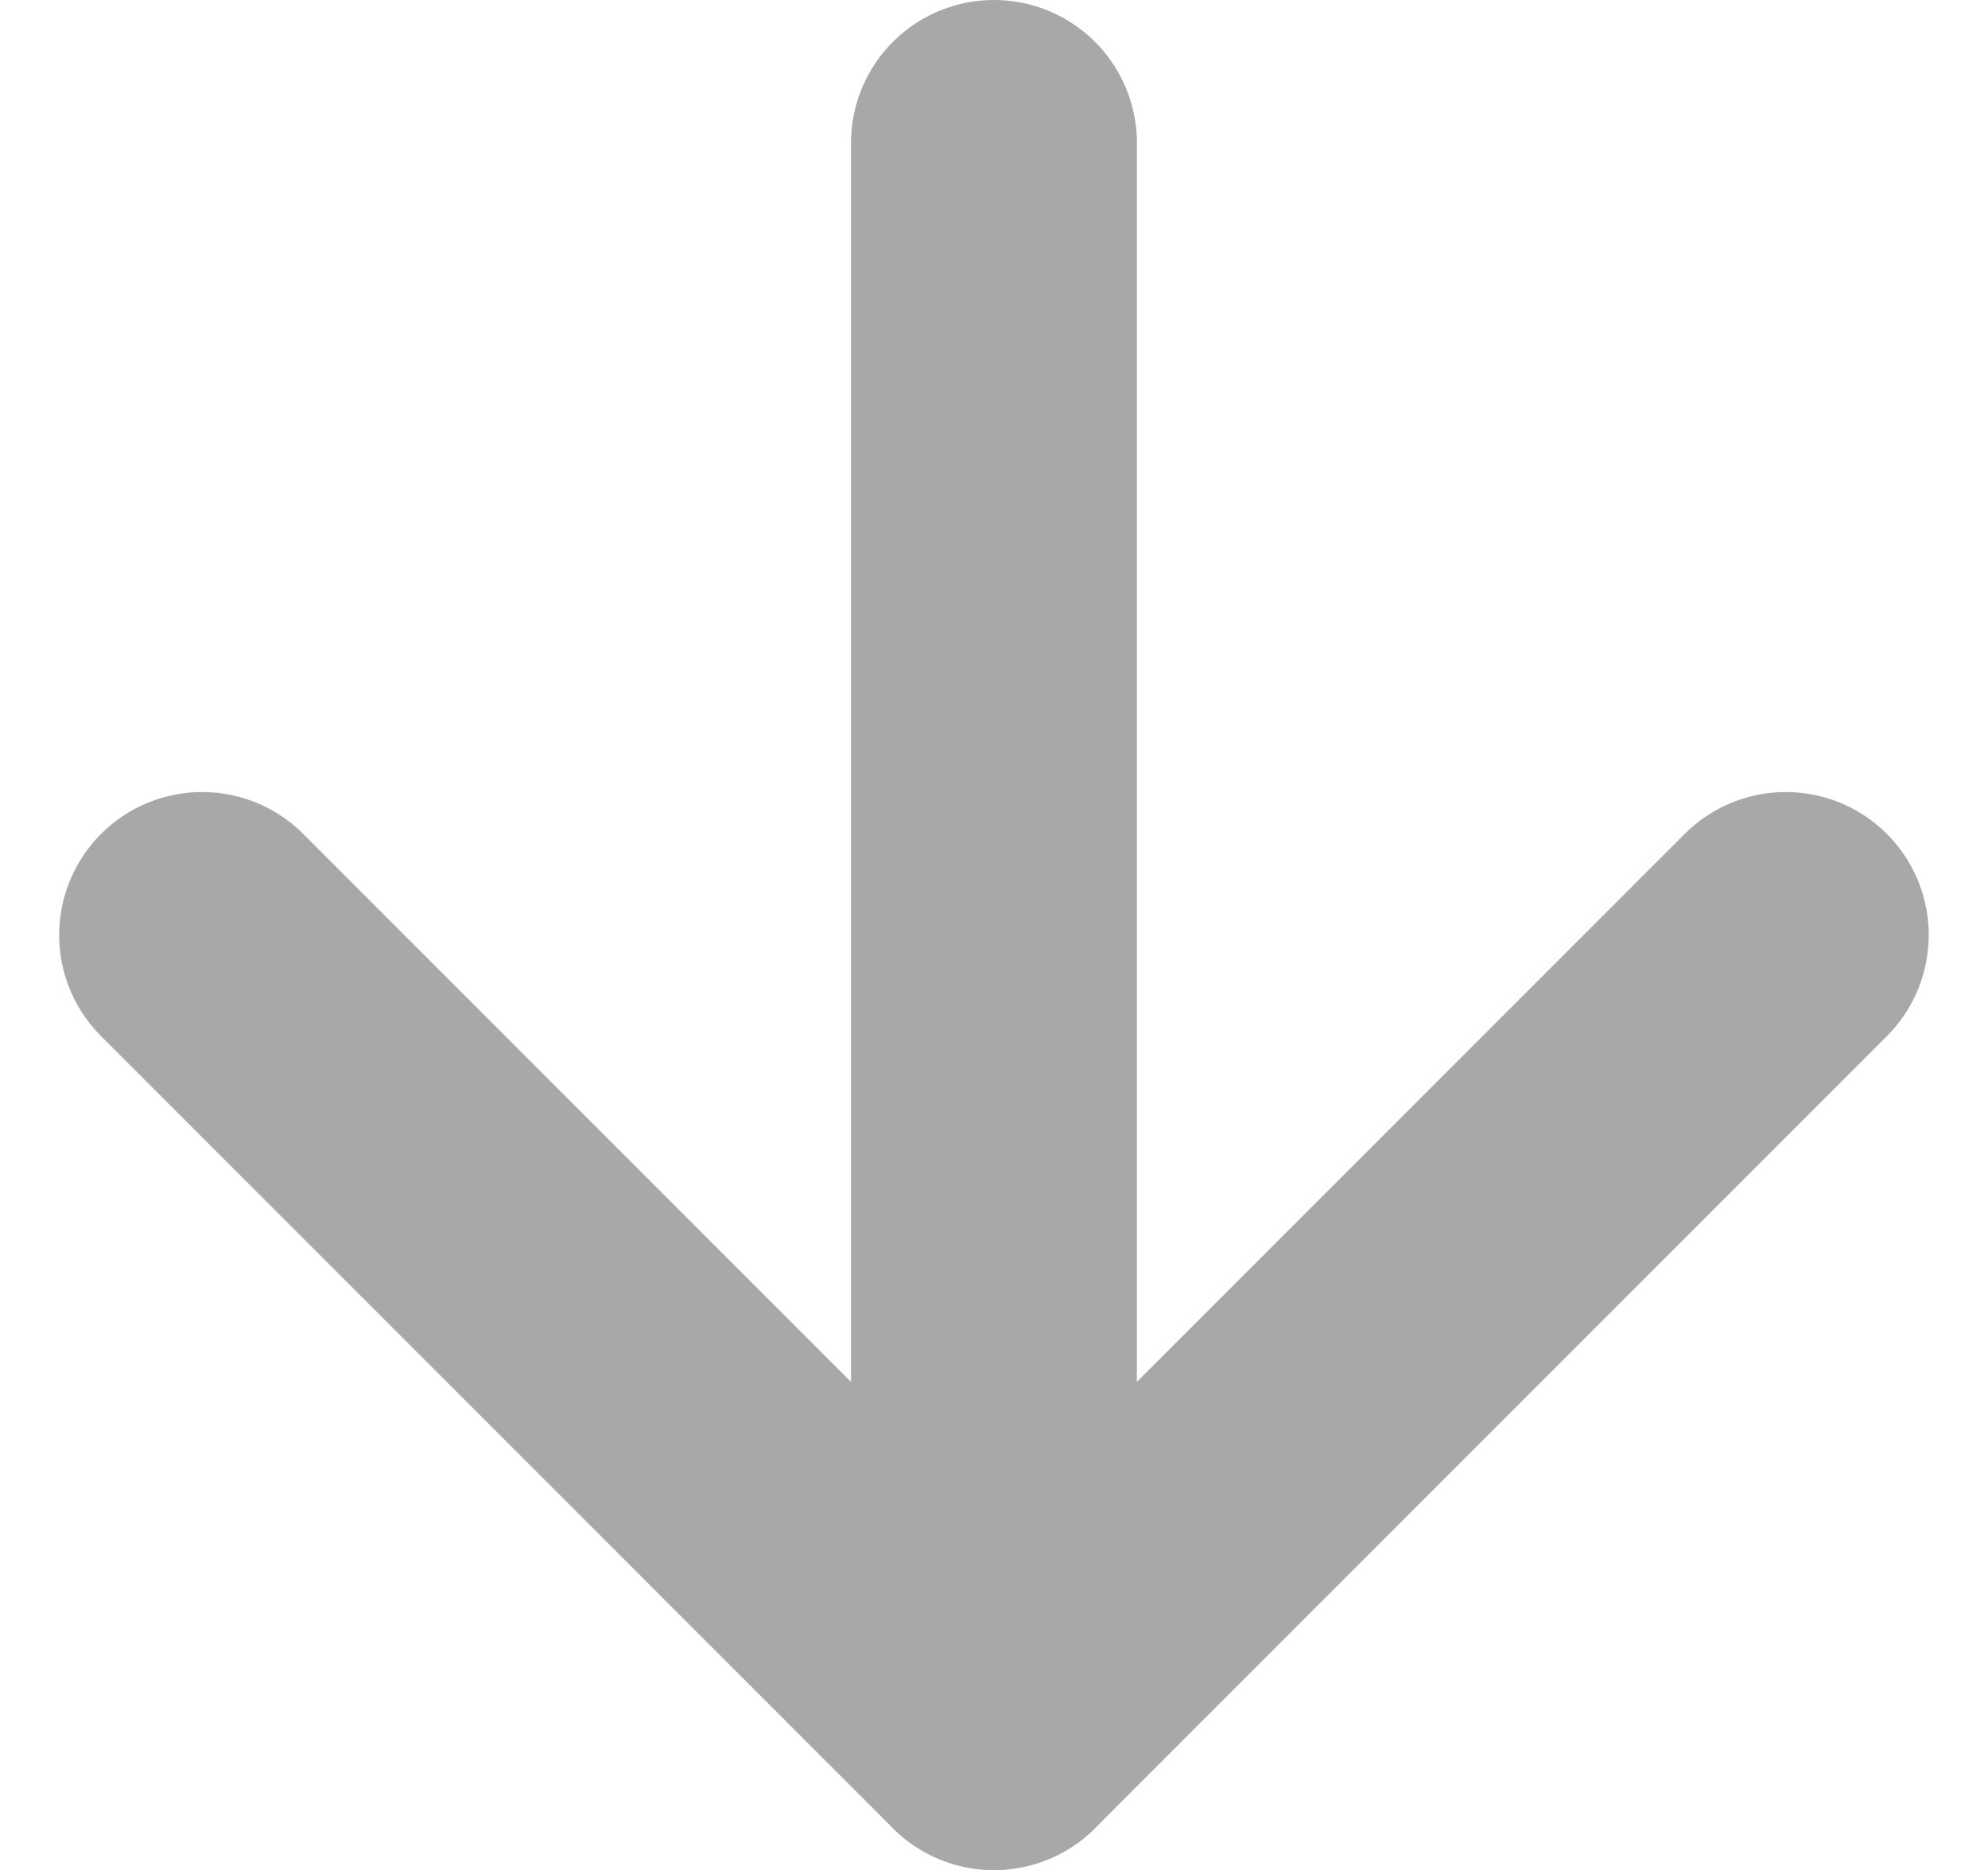 <svg xmlns="http://www.w3.org/2000/svg" width="20.861" height="19.618" viewBox="0 0 20.861 19.618">
  <g id="Icon_feather-arrow-left" data-name="Icon feather-arrow-left" transform="translate(-5.379 25.618) rotate(-90)" opacity="0.342">
    <path id="Path_12519" data-name="Path 12519" d="M24.118,18H7.5" transform="translate(0 -2.191)" fill="none" stroke="#000" stroke-linecap="round" stroke-linejoin="round" stroke-width="3"/>
    <path id="Path_12520" data-name="Path 12520" d="M15.809,24.118,7.5,15.809,15.809,7.5" fill="none" stroke="#000" stroke-linecap="round" stroke-linejoin="round" stroke-width="3"/>
  </g>
</svg>
